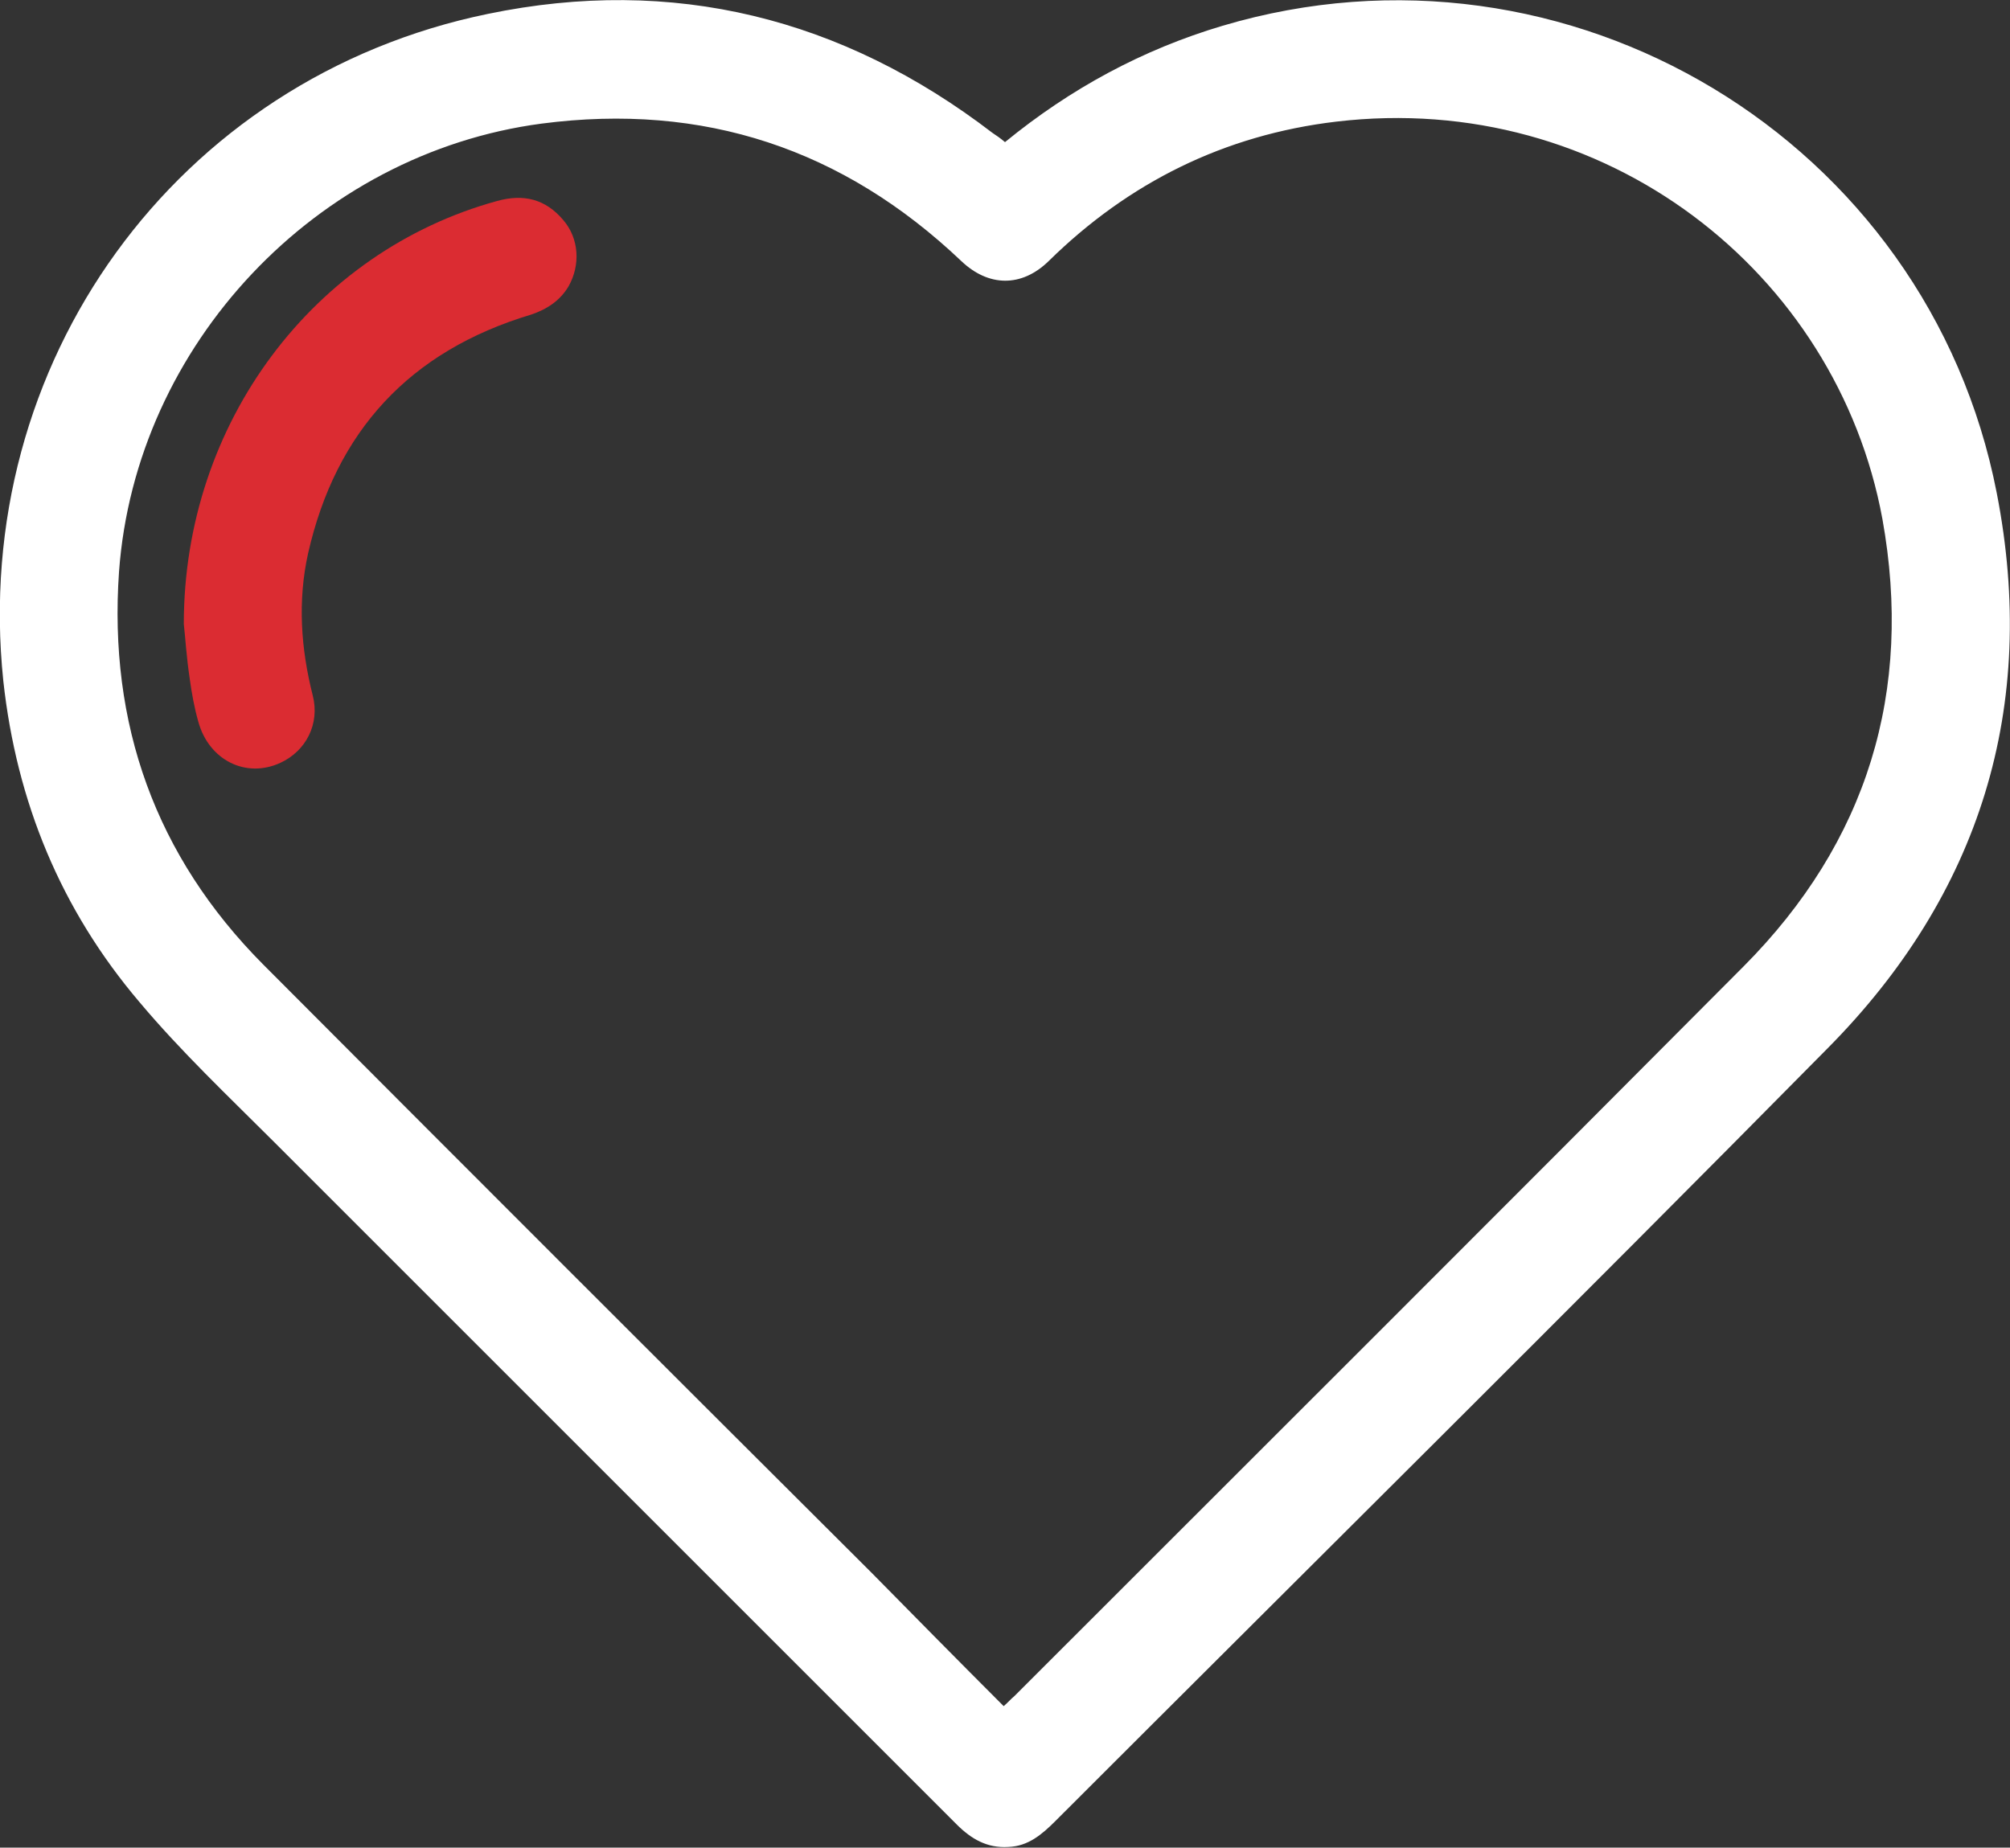 <?xml version="1.0" encoding="utf-8"?>
<!-- Generator: Adobe Illustrator 23.0.1, SVG Export Plug-In . SVG Version: 6.00 Build 0)  -->
<svg version="1.1" id="Layer_2" xmlns="http://www.w3.org/2000/svg" xmlns:xlink="http://www.w3.org/1999/xlink" x="0px" y="0px"
	 viewBox="0 0 304 279.5" style="enable-background:new 0 0 304 279.5;" xml:space="preserve">
<rect x="0" y="0" width="304" height="279.5" fill="#333333" stroke="none"/>
<style type="text/css">
	.st0{fill:#FFFFFF;}
	.st1{fill:#DB2C32;}
</style>
<g>
	<path class="st0" d="M152,21.5c9.9-8.1,20.8-14,32.9-17.6C237.1-11.6,291.6,21.1,302,74.6c6.3,32.3-2.5,60.7-25.6,84
		c-38.7,39.2-77.8,77.9-116.8,116.9c-2,2-4.1,3.8-7.1,3.9c-3.2,0.2-5.6-1.2-7.8-3.4c-9.3-9.3-18.6-18.6-27.9-27.9
		c-25.1-25.1-50.2-50.2-75.3-75.3c-6.9-6.9-14.1-13.7-20.4-21.2C9.2,137.6,2.5,121.3,0.5,103c-5-48,26.1-91.2,73.3-100.9
		c28-5.8,53.6,0.6,76.3,18C150.7,20.5,151.3,20.9,152,21.5z M151.8,258.1c0.7-0.6,1.1-1.1,1.6-1.5c36.8-36.8,73.6-73.5,110.3-110.4
		c18.7-18.8,25.7-41.6,21-67.7c-6.9-37.4-42-64.9-82.6-60.1c-16.9,2-31.4,9.2-43.5,21.1c-4.1,4-9.1,3.9-13.2,0
		c-17.9-17-39-24-63.5-20.8c-34,4.5-61.4,33.4-63.9,67.8c-1.6,23,5.5,43,21.8,59.4c30.6,30.7,61.3,61.4,92,92
		C138.4,244.6,145,251.3,151.8,258.1z"/>
	<path class="st1" d="M27.8,94.4c0-30.5,19.7-56.4,47.4-64c4-1.1,7.3-0.3,10,2.9c2.4,2.8,2.6,6.8,0.8,10c-1.3,2.2-3.3,3.5-5.7,4.3
		C62,53.1,50.8,65.2,46.6,83.7c-1.6,7.2-1.1,14.4,0.7,21.5c1.1,4.3-1,8.4-4.9,10.2c-5.2,2.4-10.8-0.4-12.4-6.2
		c-0.6-2.1-1-4.3-1.3-6.5C28.2,99.4,28,96.1,27.8,94.4z"/>
</g>
</svg>
